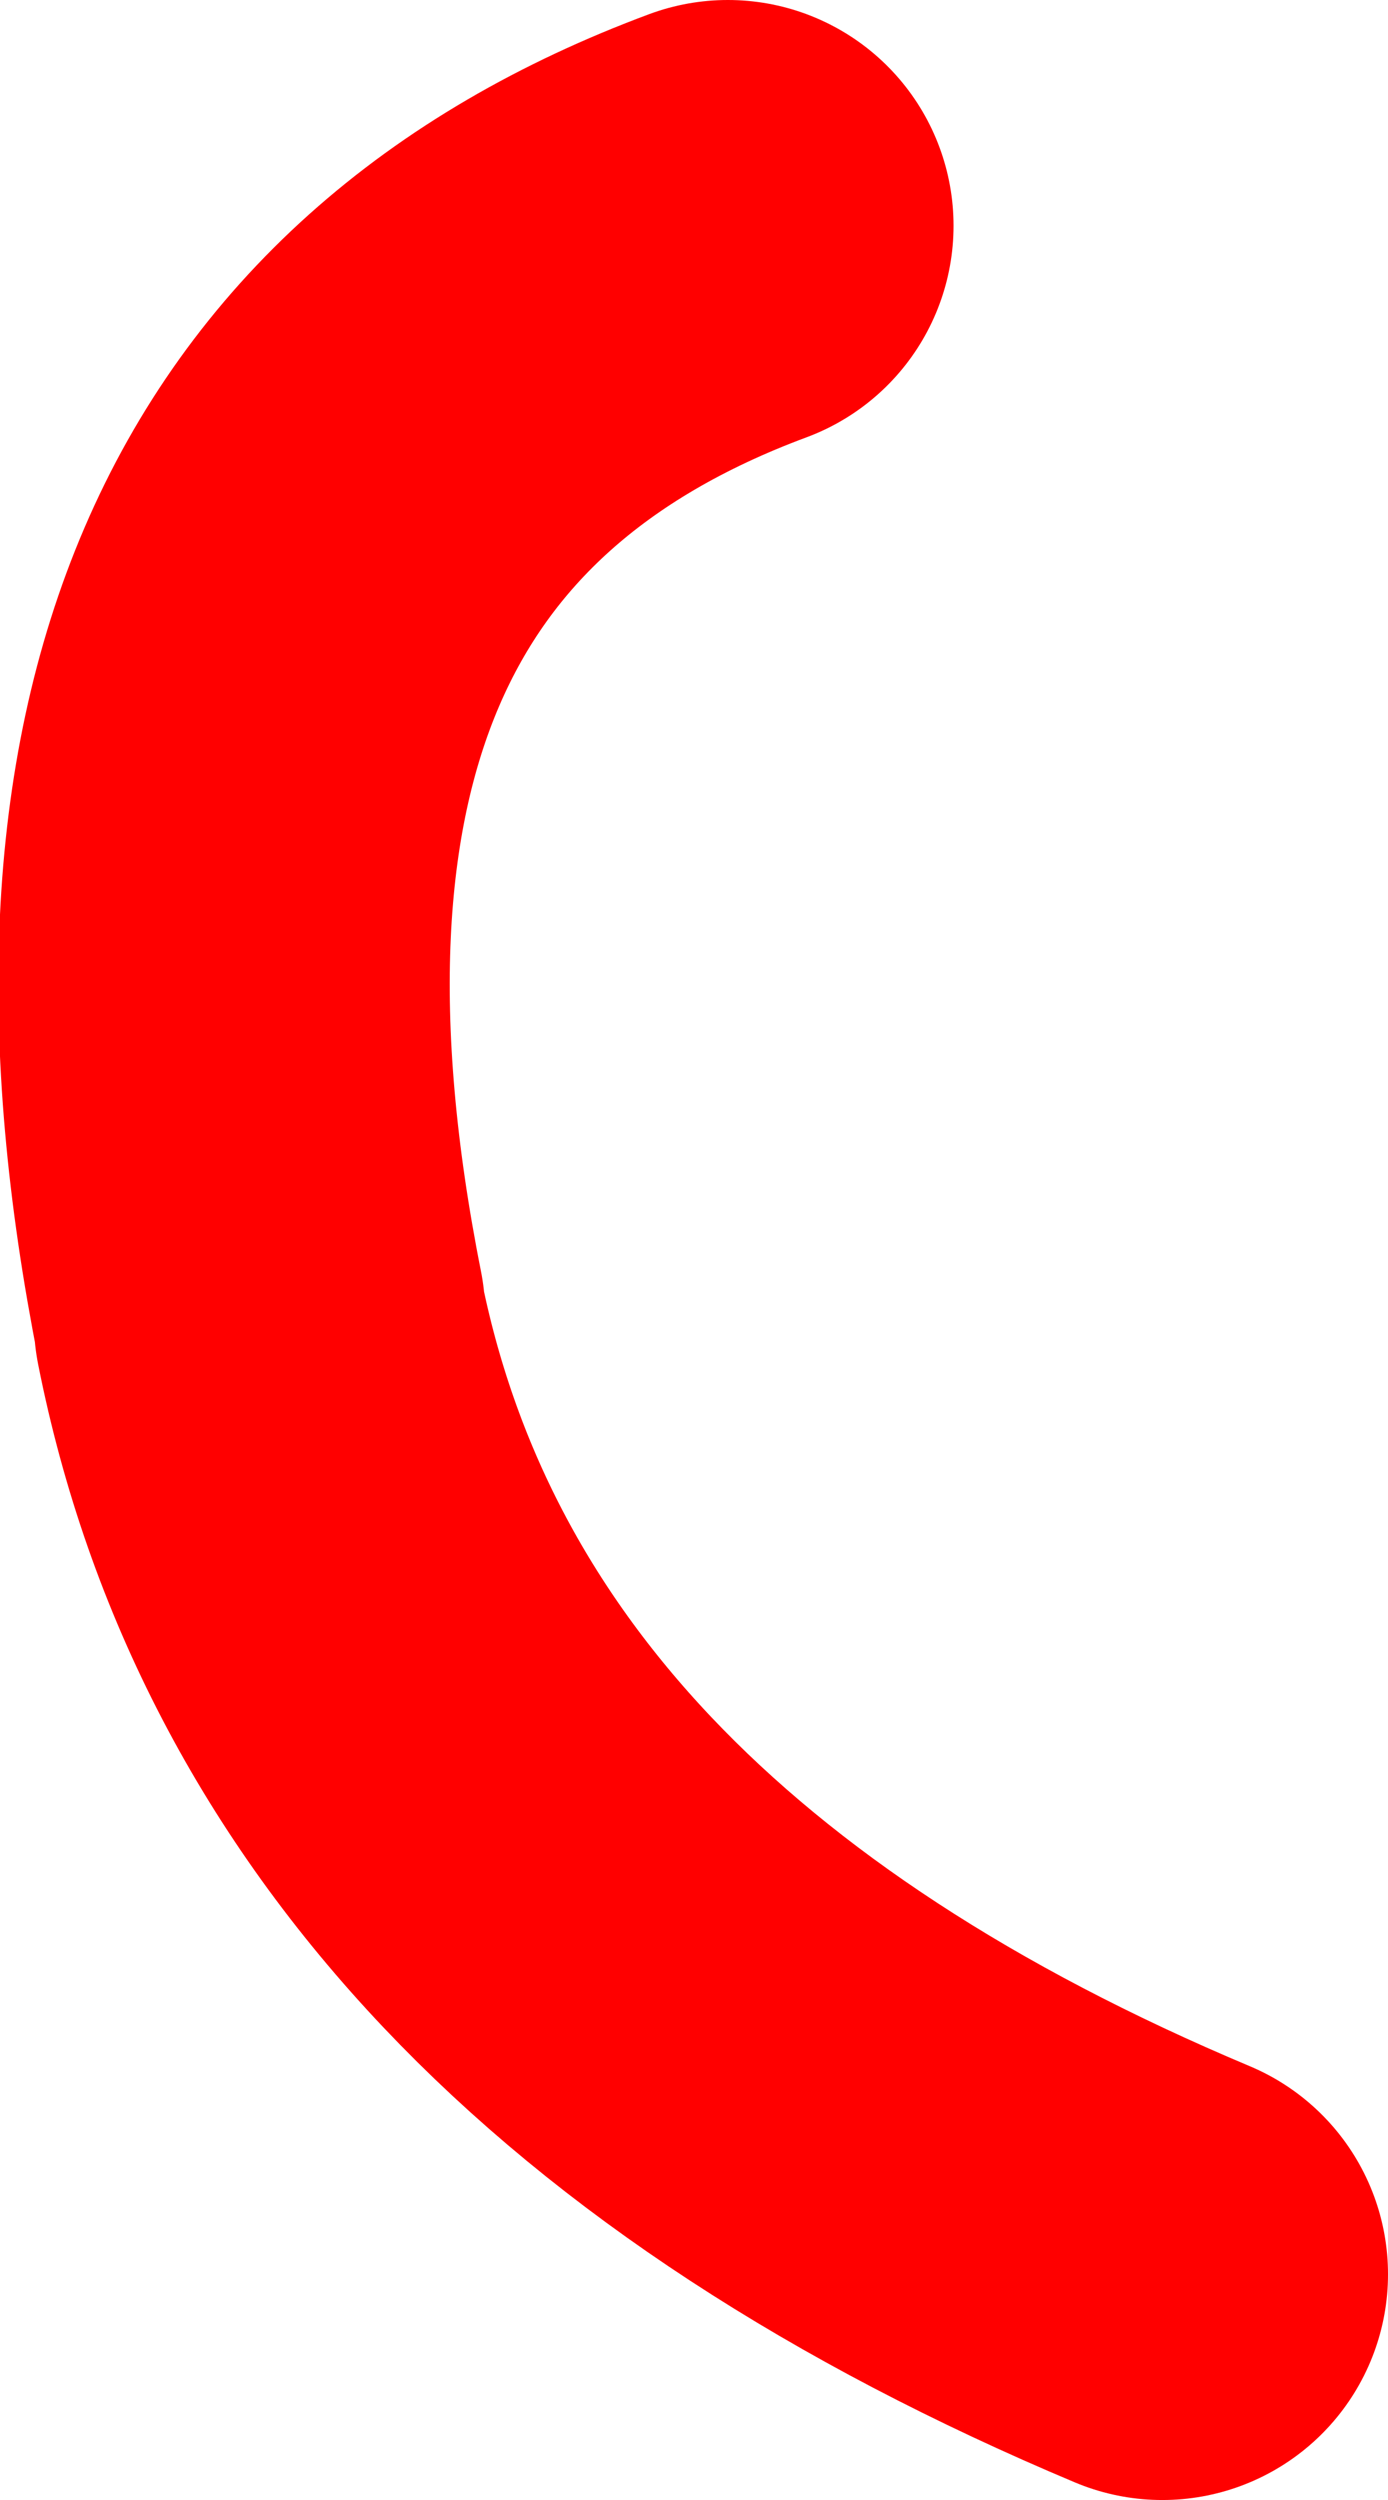<?xml version="1.0" encoding="UTF-8" standalone="no"?>
<svg xmlns:xlink="http://www.w3.org/1999/xlink" height="22.15px" width="12.3px" xmlns="http://www.w3.org/2000/svg">
  <g transform="matrix(1.0, 0.0, 0.0, 1.0, -24.9, -22.45)">
    <path d="M35.2 42.6 Q28.3 39.7 27.2 34.15 L27.2 34.1 Q25.7 26.55 31.35 24.45" fill="none" stroke="#ff0000" stroke-linecap="round" stroke-linejoin="round" stroke-width="4.0"/>
  </g>
</svg>
